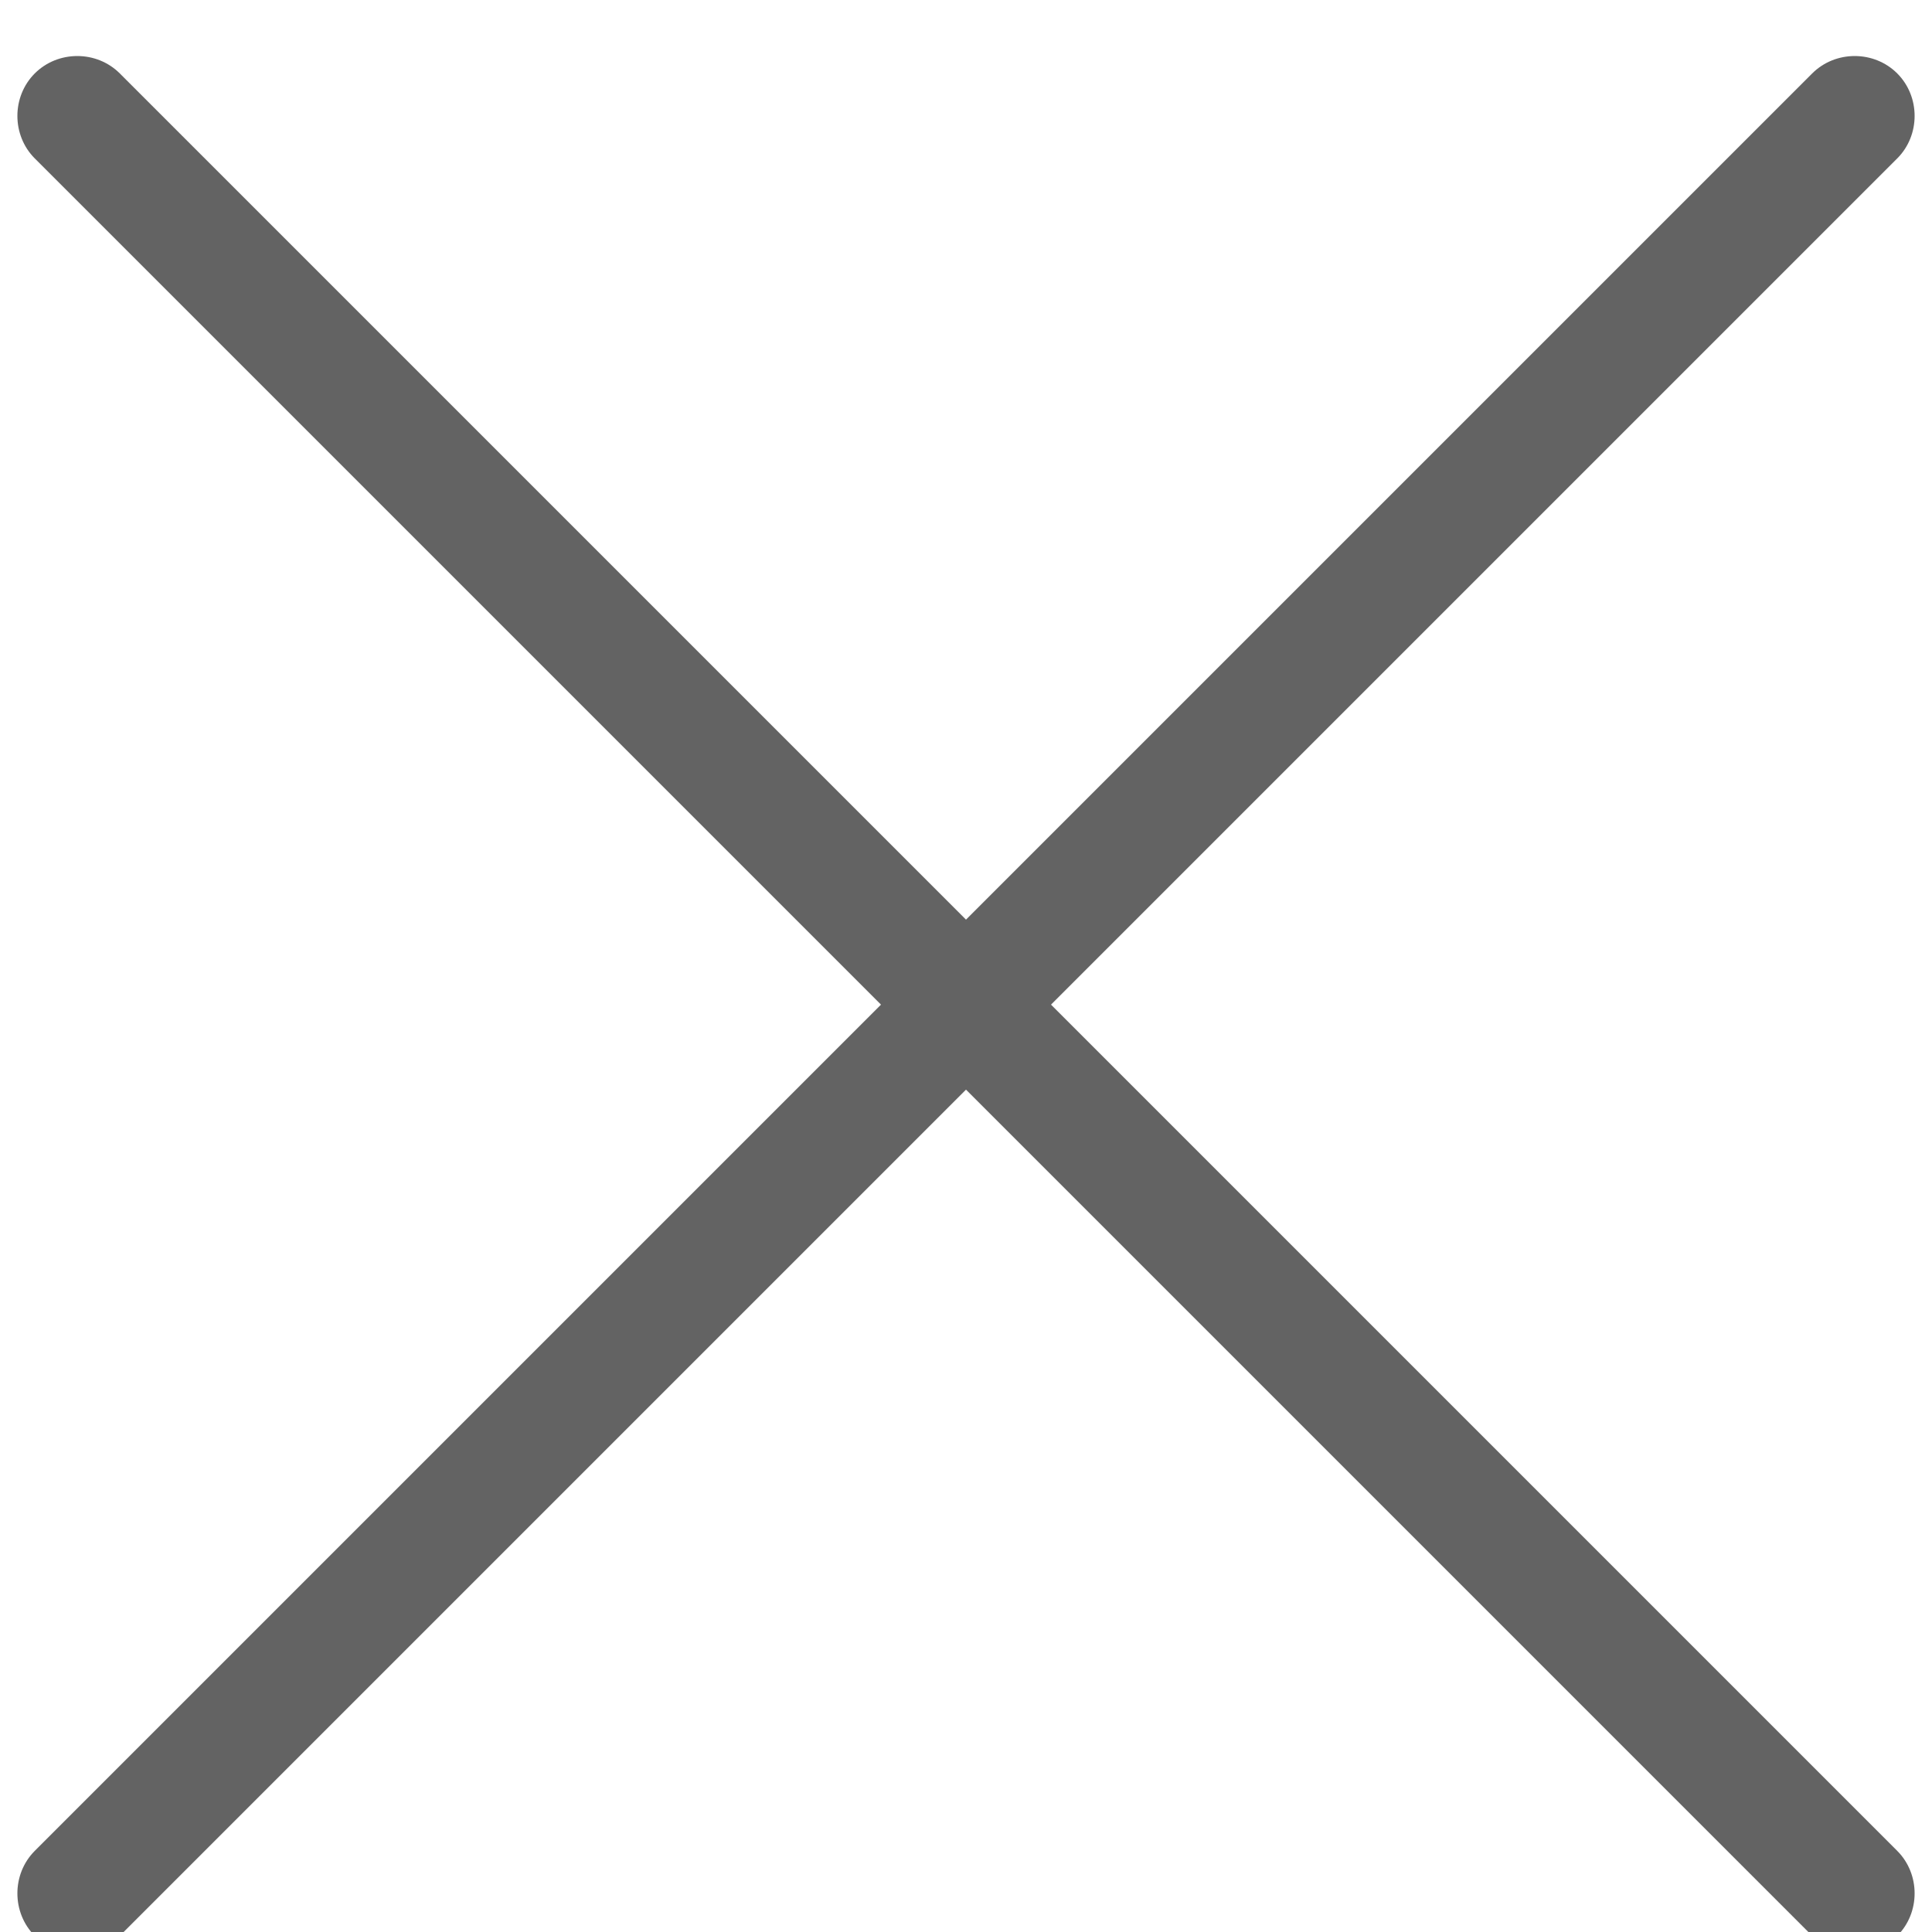 <?xml version="1.0" encoding="UTF-8"?>
<svg xmlns="http://www.w3.org/2000/svg" version="1.1" viewBox="0 0 50 50">
  <defs>
    <style>
      .cls-1 {
        fill: #636363;
      }
    </style>
  </defs>
  <!-- Generator: Adobe Illustrator 28.6.0, SVG Export Plug-In . SVG Version: 1.2.0 Build 709)  -->
  <g>
    <g id="Layer_1">
      <path class="cls-1" d="M27.2,26L49.1,4.1c.6-.6.6-1.6,0-2.2-.6-.6-1.6-.6-2.2,0l-21.9,21.9L3.1,1.9c-.6-.6-1.6-.6-2.2,0-.6.6-.6,1.6,0,2.2l21.9,21.9L.9,47.9c-.6.6-.6,1.6,0,2.2.3.3.7.4,1.1.4s.8-.1,1.1-.4l21.9-21.9,21.9,21.9c.3.3.7.4,1.1.4s.8-.1,1.1-.4c.6-.6.6-1.6,0-2.2l-21.9-21.9Z"/>
    </g>
  </g>
</svg>